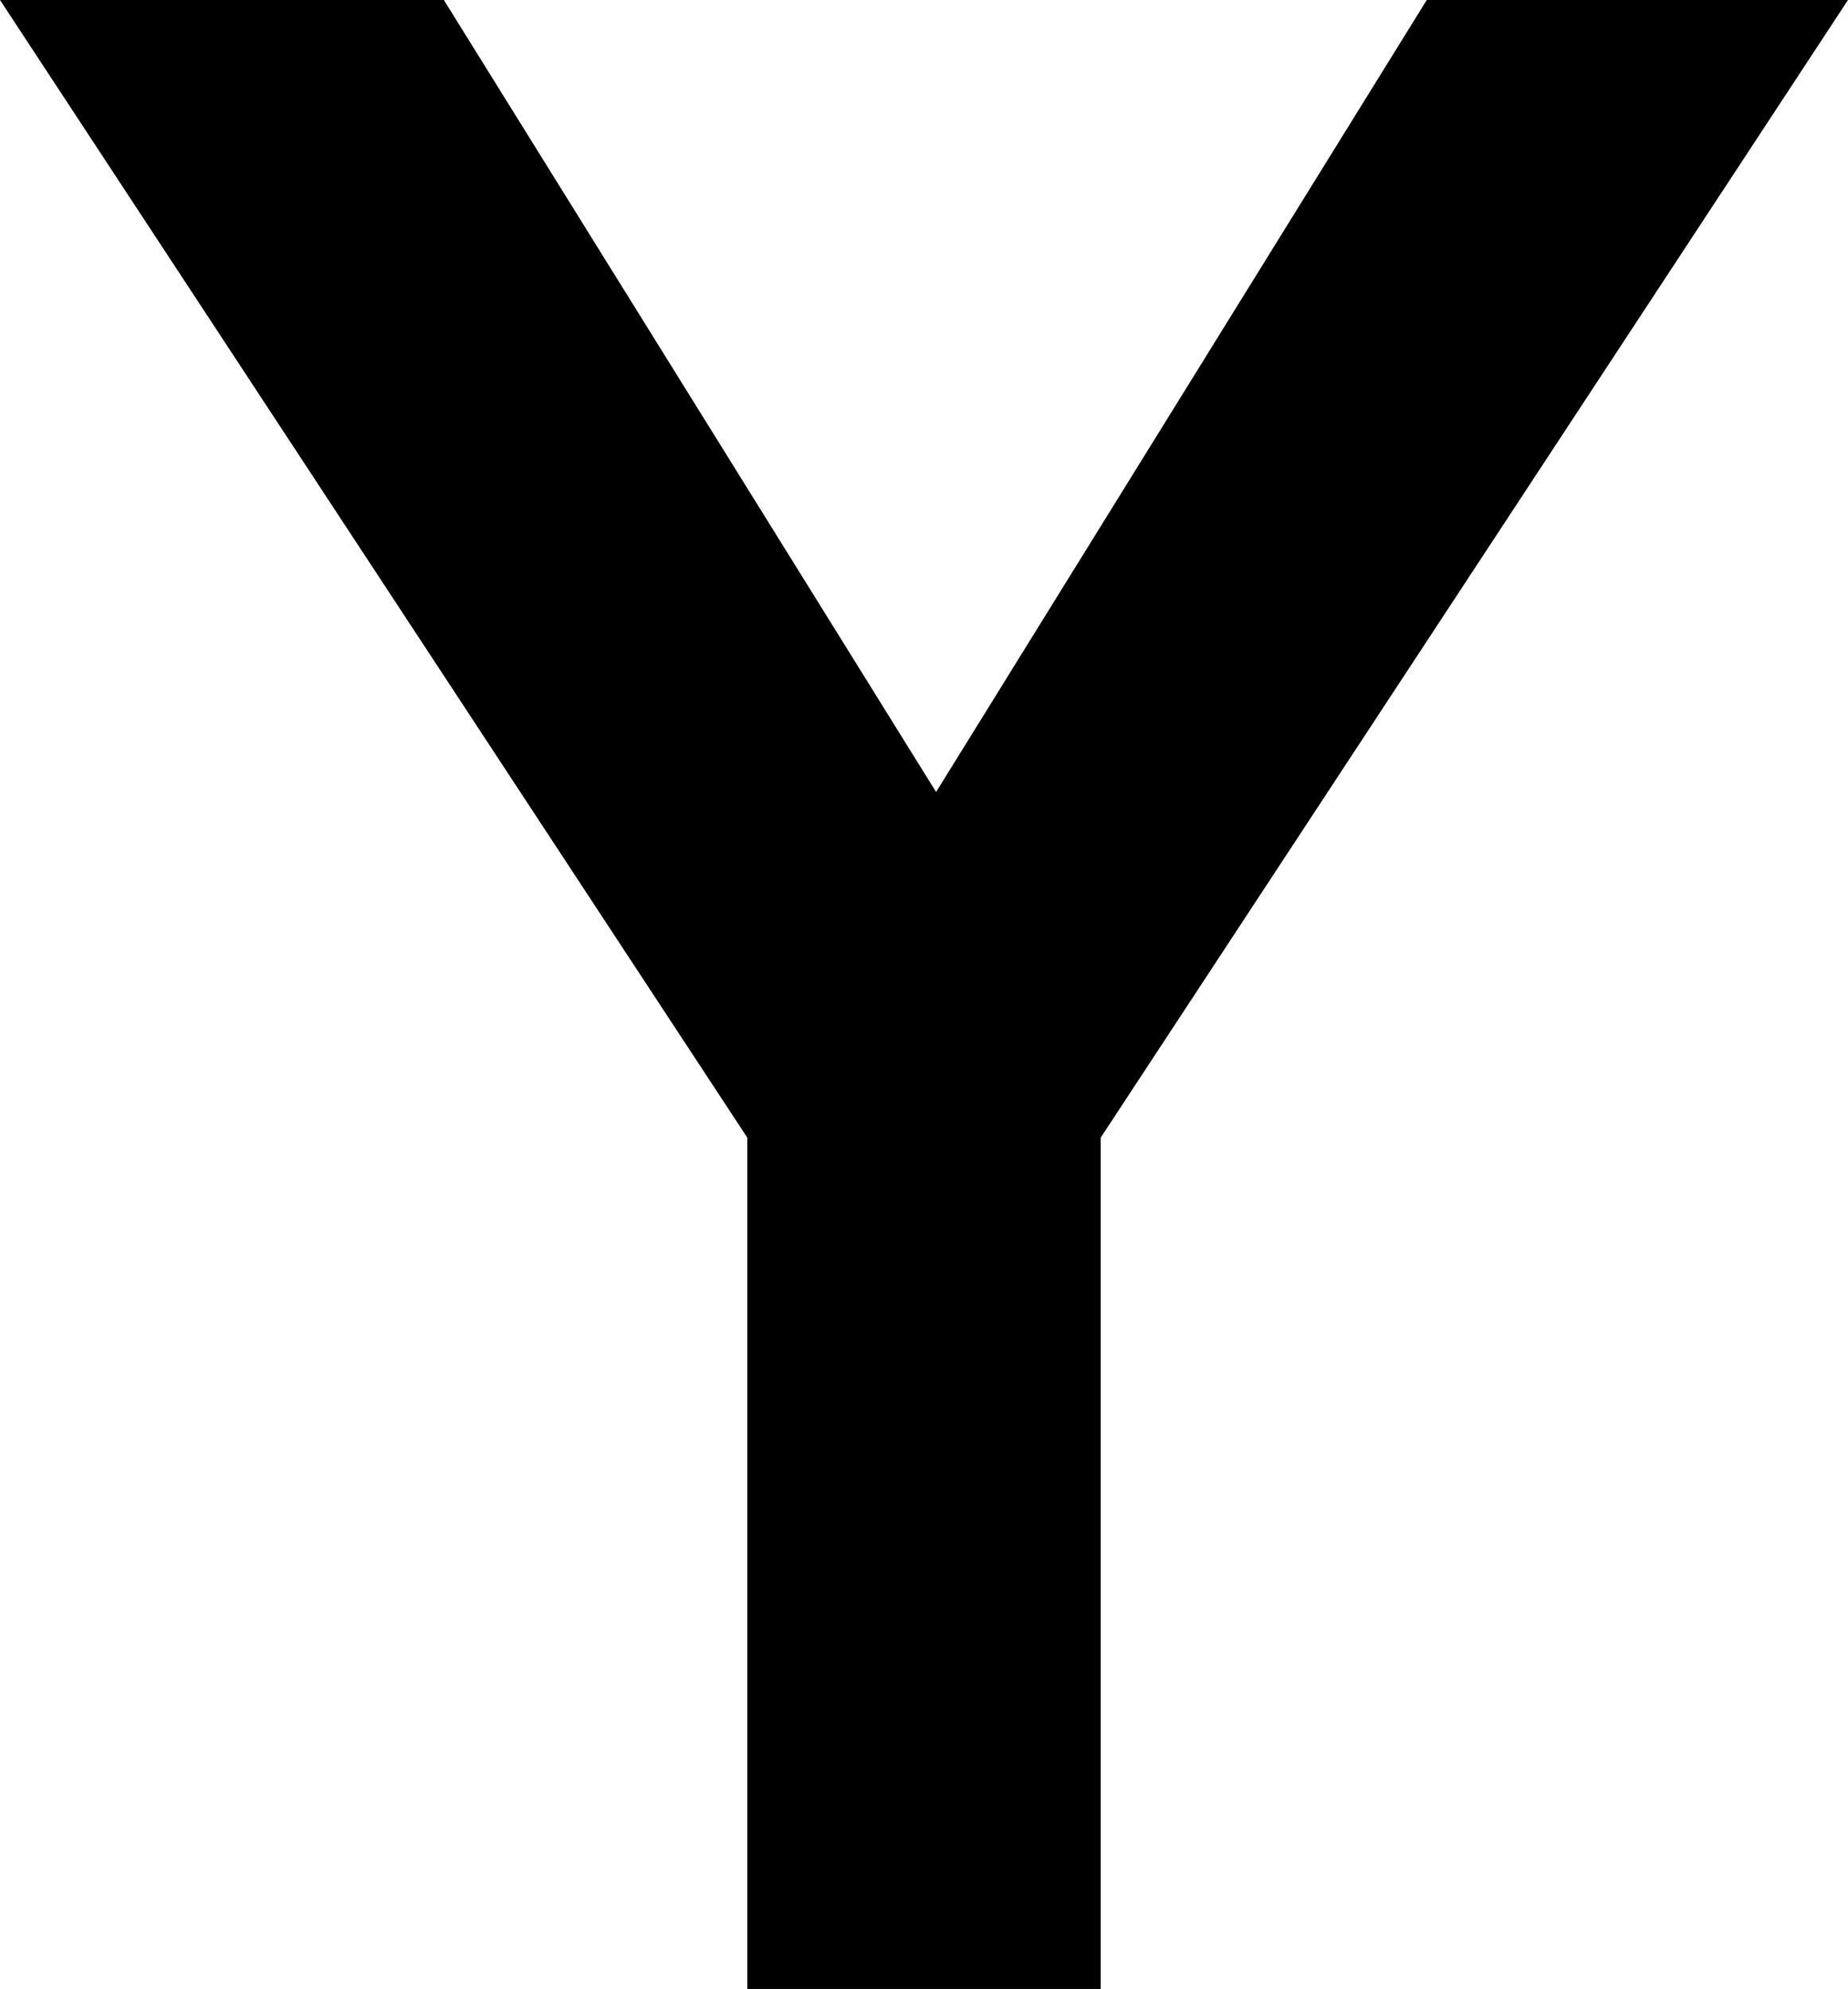 <svg xmlns="http://www.w3.org/2000/svg" viewBox="0 0 23.69 25.49"><title>artists_y</title><g id="图层_2" data-name="图层 2"><g id="图层_1-2" data-name="图层 1"><path d="M9.58,14.58,0,0H5.69L12,10.15,18.29,0h5.4L14.11,14.58V25.49H9.58Z"/></g></g></svg>